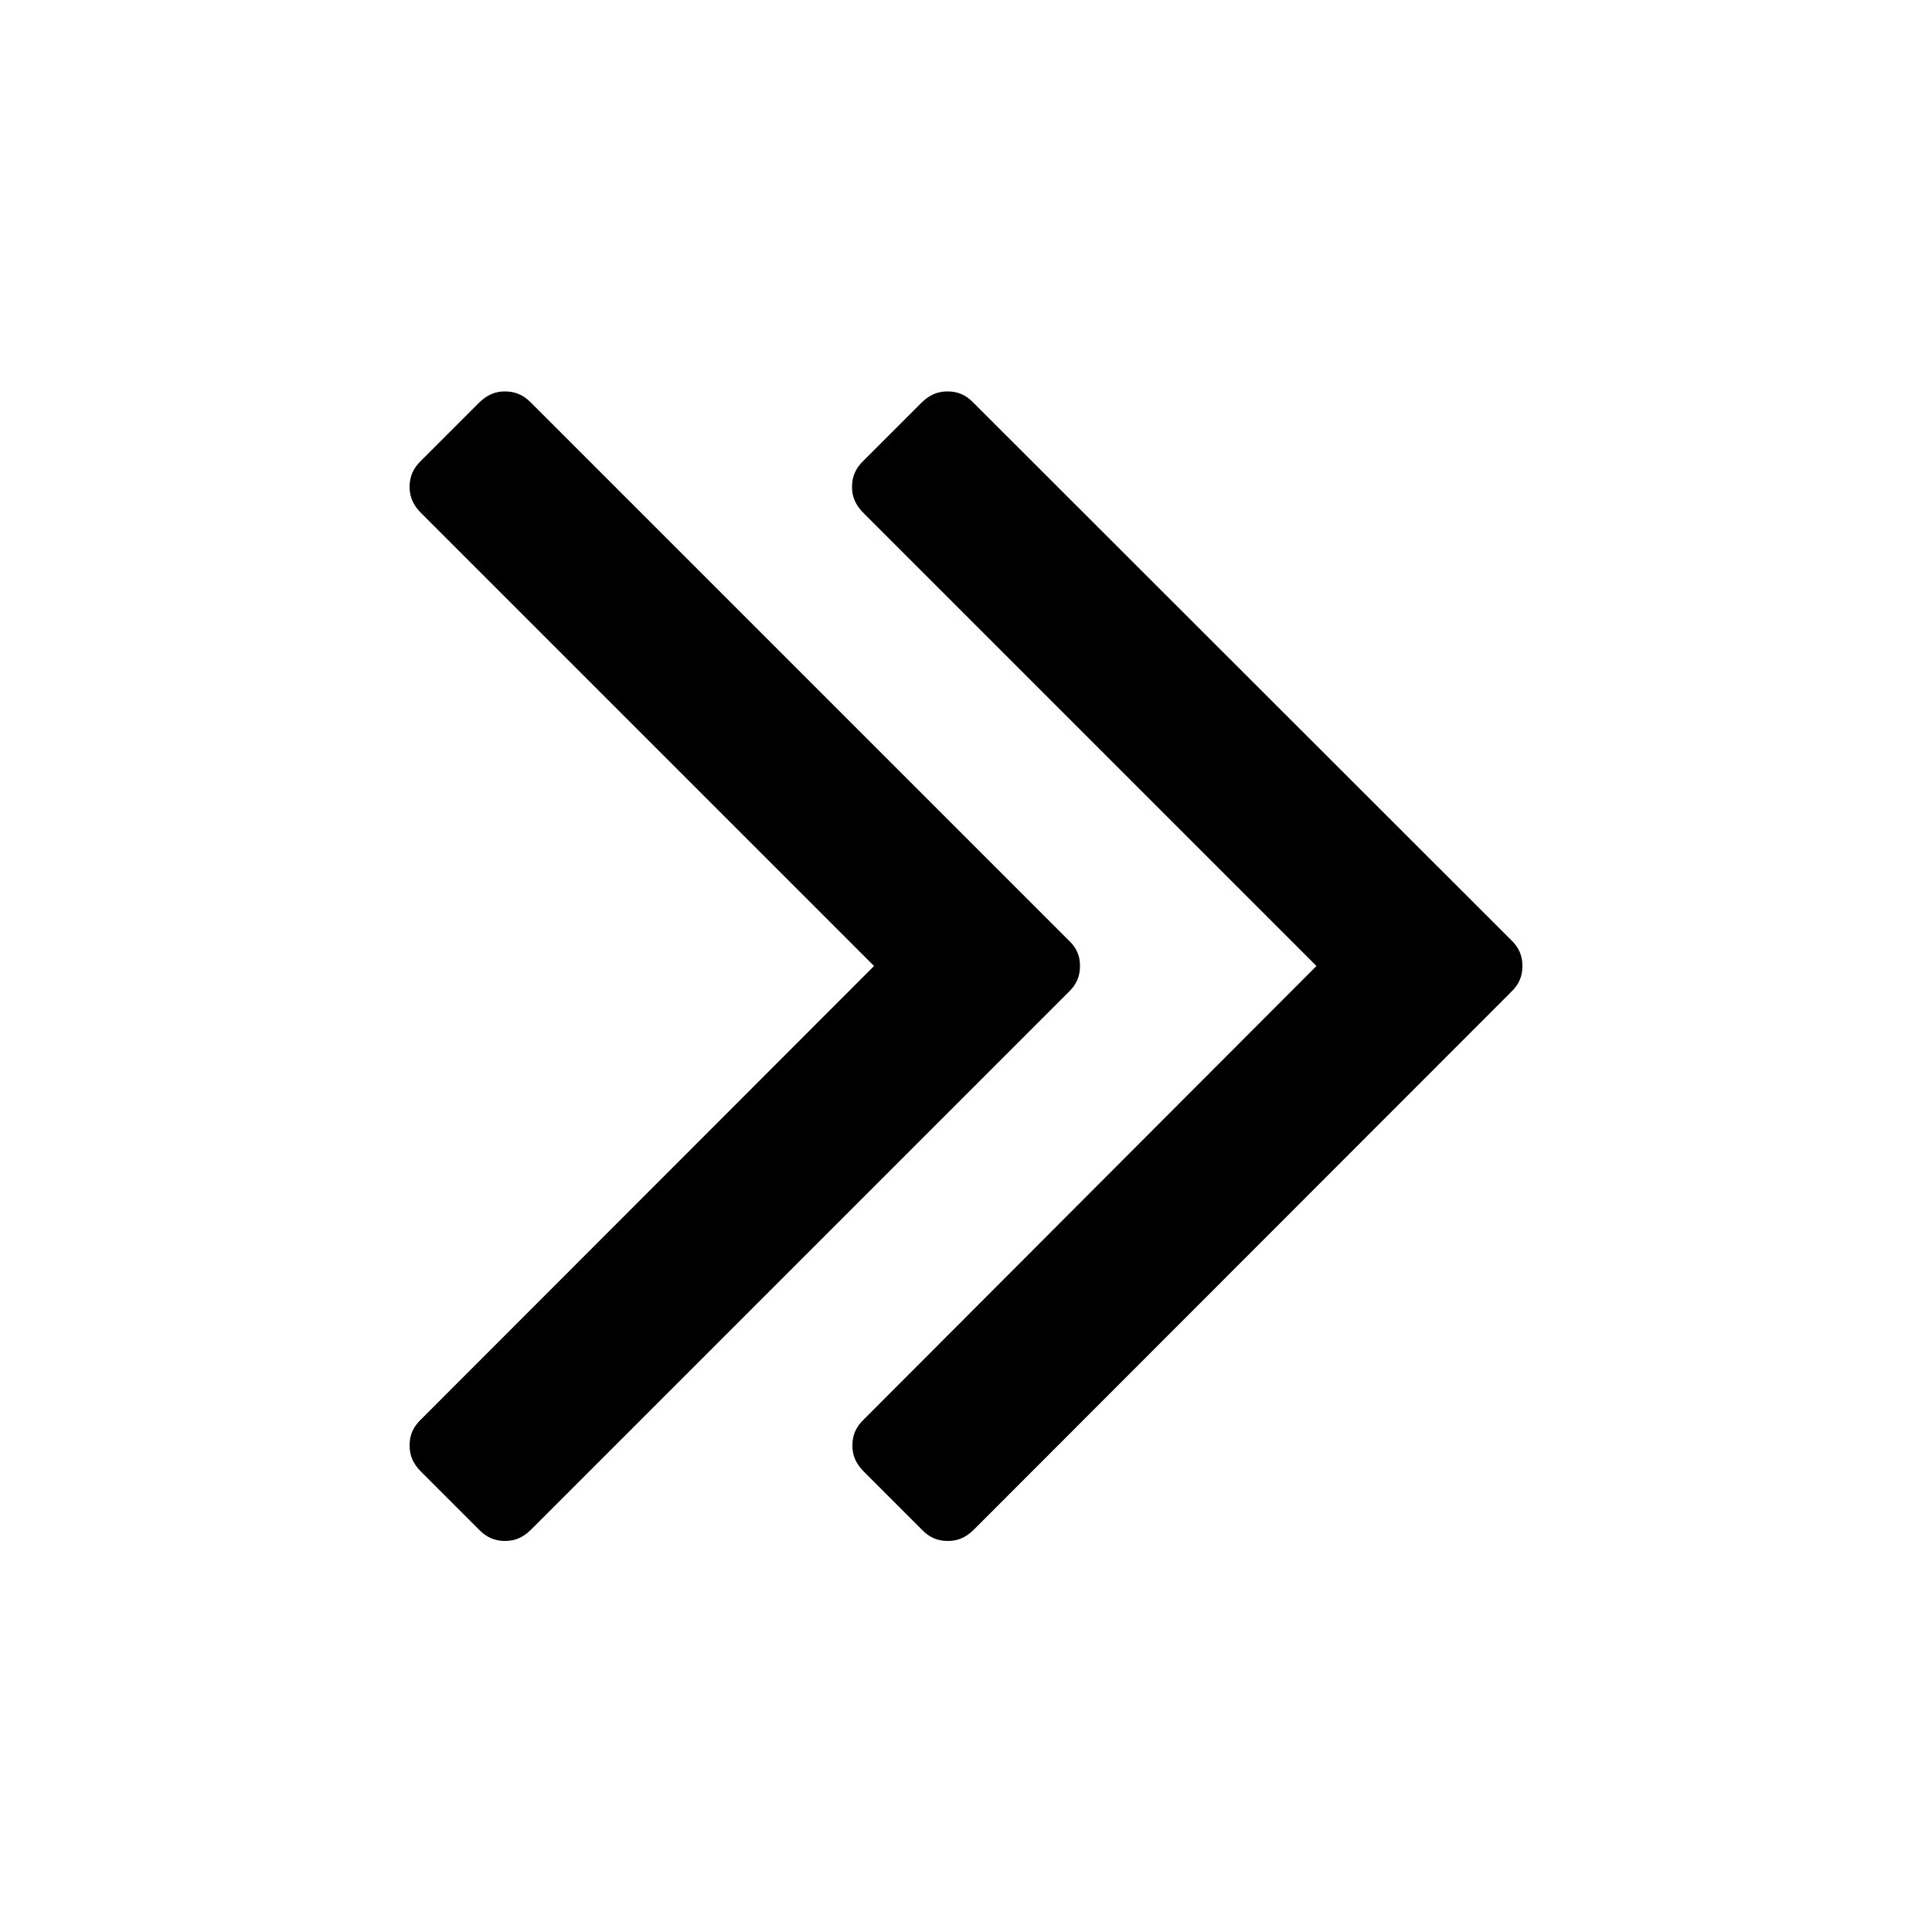 <?xml version="1.0" encoding="utf-8"?>
<!-- Generator: Adobe Illustrator 17.1.0, SVG Export Plug-In . SVG Version: 6.00 Build 0)  -->
<!DOCTYPE svg PUBLIC "-//W3C//DTD SVG 1.1//EN" "http://www.w3.org/Graphics/SVG/1.1/DTD/svg11.dtd">
<svg version="1.1" id="Layer_1" xmlns="http://www.w3.org/2000/svg" xmlns:xlink="http://www.w3.org/1999/xlink" x="0px" y="0px"
	 viewBox="0 0 500 500" enable-background="new 0 0 500 500" xml:space="preserve">
	 <title>Double arrow right</title>
<g>
	<path d="M279.5,250c0,2.7-0.9,4.8-3,6.8L137.5,395.8c-2.1,2.1-4.2,3-6.8,3s-4.8-0.9-6.8-3L109,380.9c-2.1-2.1-3-4.2-3-6.8
		c0-2.7,0.9-4.8,3-6.8L226.2,250L109,132.8c-2.1-2.1-3-4.2-3-6.8s0.9-4.8,3-6.8l14.9-14.9c2.1-2.1,4.2-3,6.8-3s4.8,0.9,6.8,3
		l138.9,138.9C278.6,245.2,279.5,247.3,279.5,250z M394,250c0,2.7-0.9,4.8-3,6.8L252.1,395.8c-2.1,2.1-4.2,3-6.8,3
		c-2.7,0-4.8-0.9-6.8-3l-14.9-14.9c-2.1-2.1-3-4.2-3-6.8c0-2.7,0.9-4.8,3-6.8L340.7,250L223.5,132.8c-2.1-2.1-3-4.2-3-6.8
		s0.9-4.8,3-6.8l14.9-14.9c2.1-2.1,4.2-3,6.8-3c2.7,0,4.8,0.9,6.8,3L391,243.2C393.1,245.2,394,247.3,394,250z"/>
</g>
</svg>
